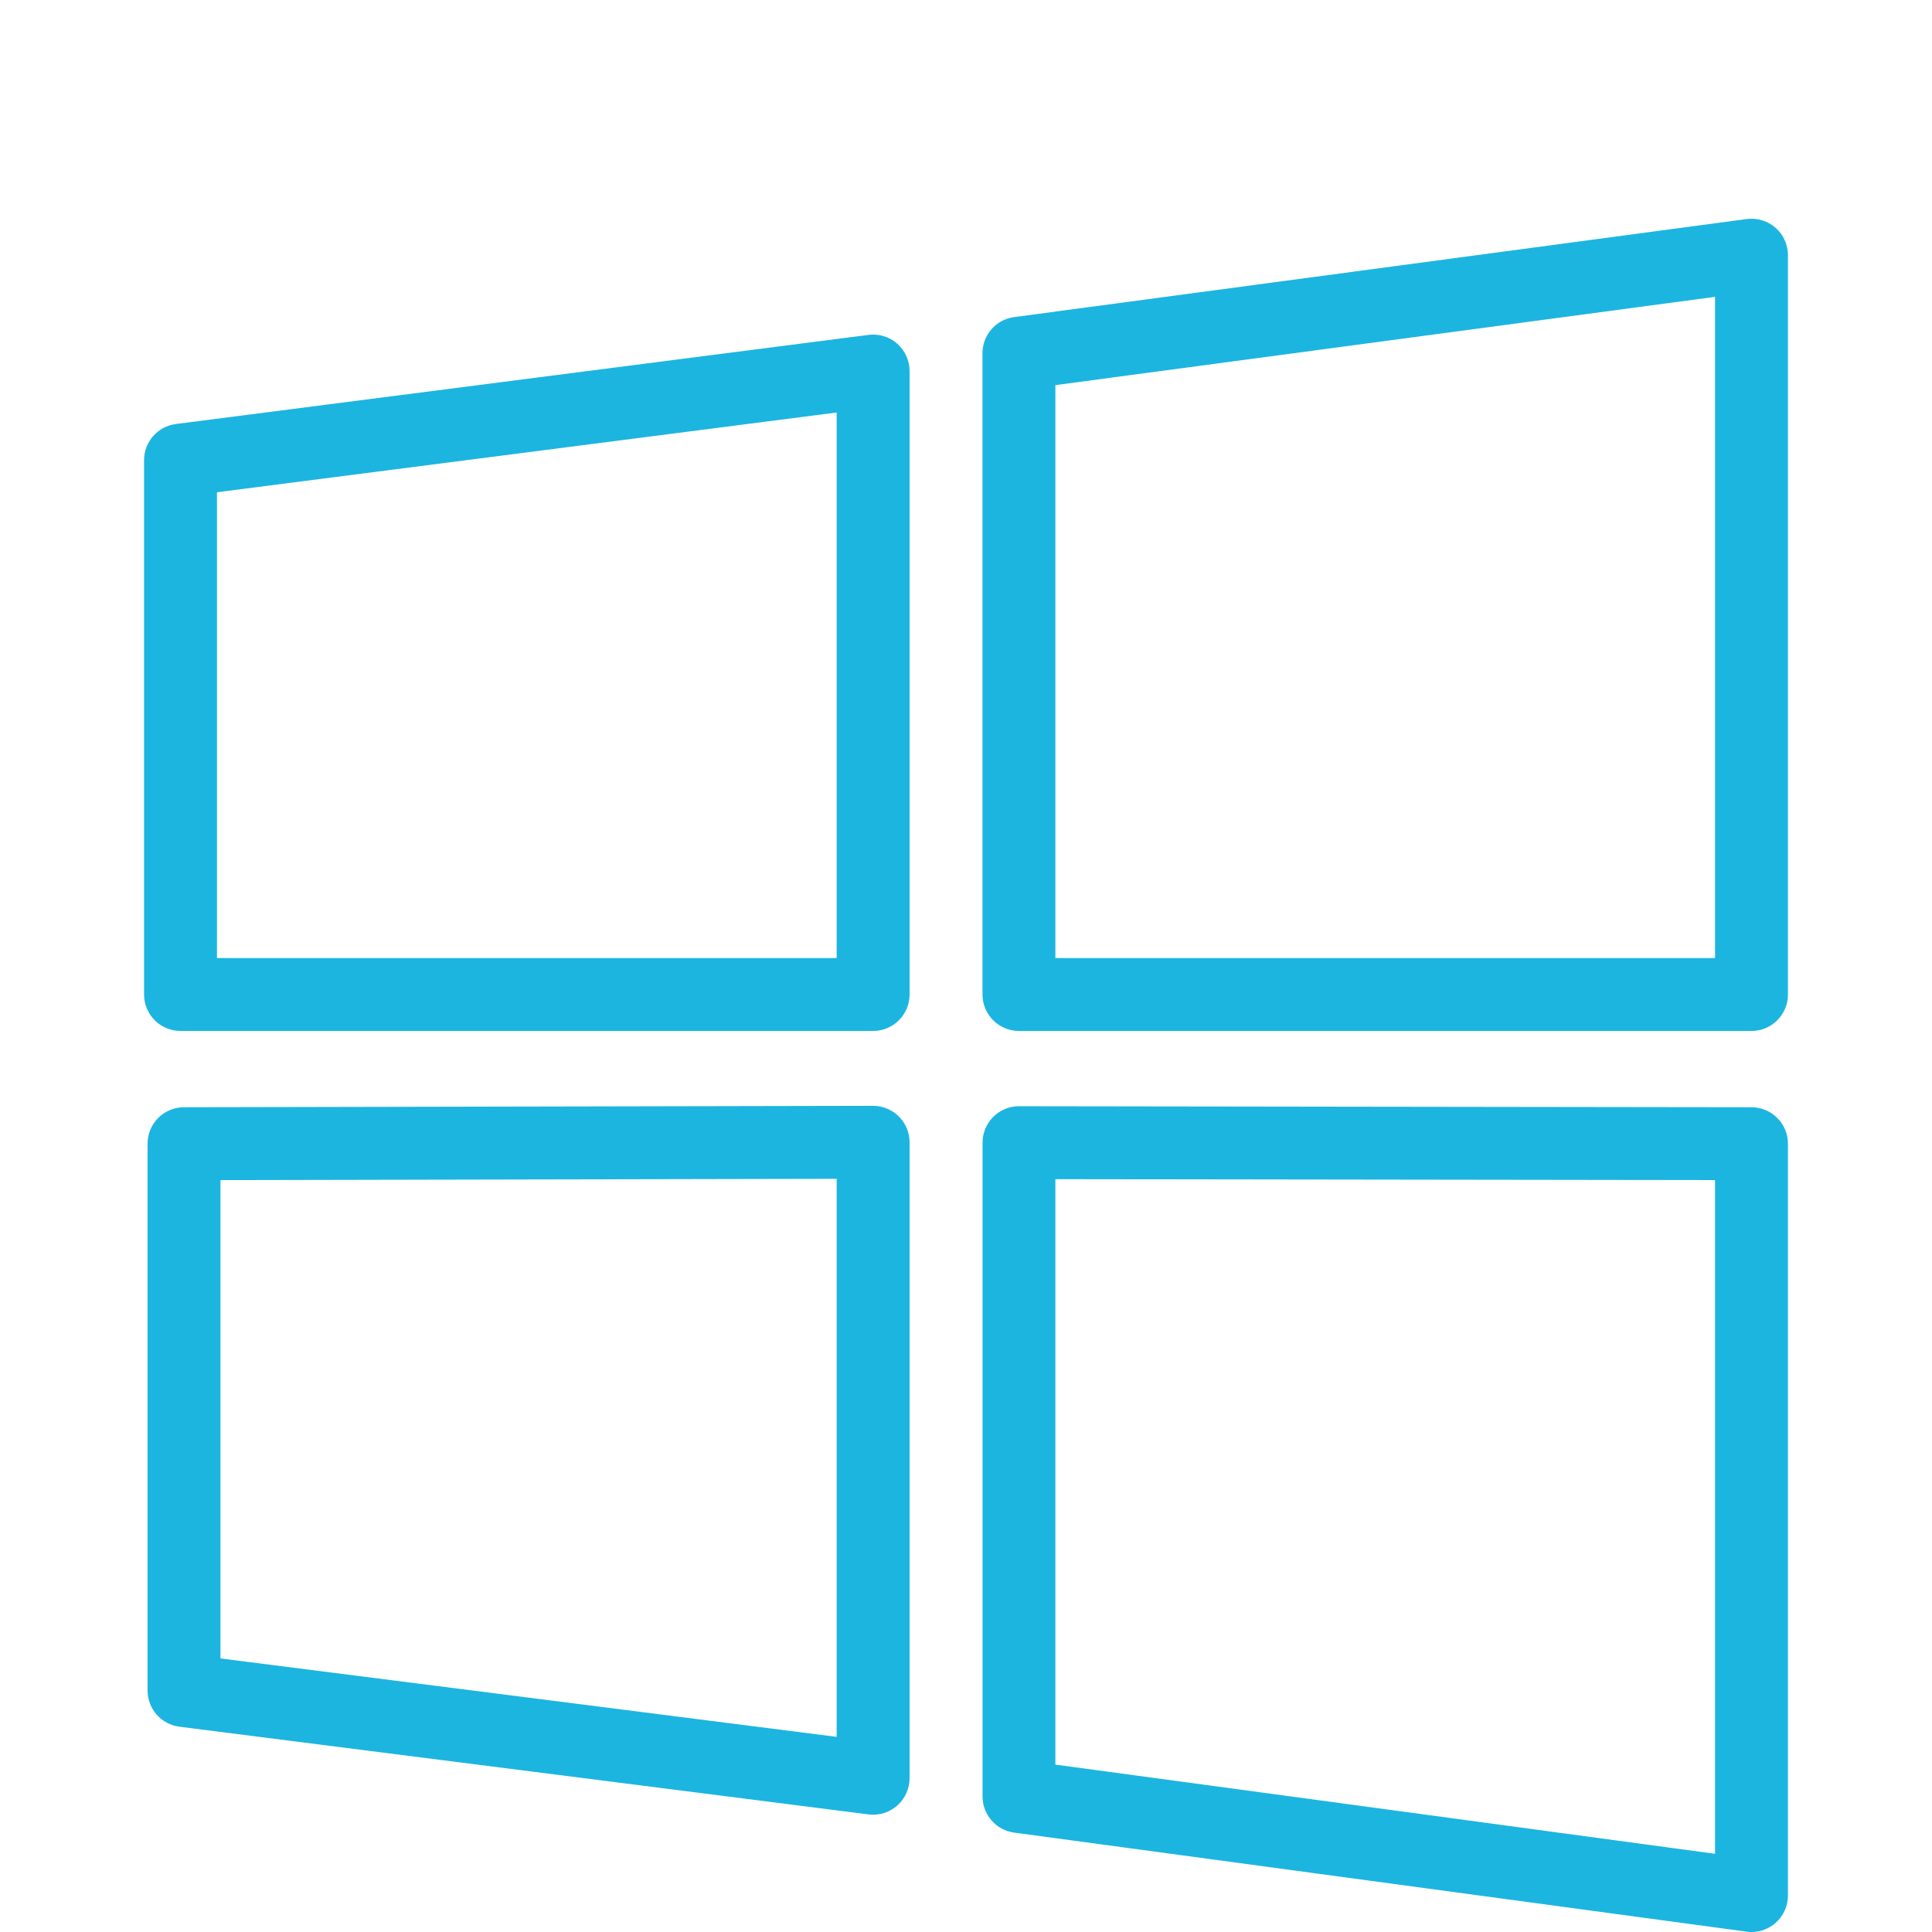 <?xml version="1.0" encoding="UTF-8"?>
<svg xmlns="http://www.w3.org/2000/svg" width="53" height="53" viewBox="0 0 53 53" fill="none">
  <g clip-path="url(#clip0_1_149)">
    <path d="M48.707 6.248C48.49 6.058 48.203 5.971 47.915 6.009L27.819 8.699C27.322 8.765 26.952 9.189 26.952 9.69V27.282C26.952 27.834 27.4 28.282 27.952 28.282H48.048C48.6 28.282 49.048 27.834 49.048 27.282V7C49.048 6.711 48.924 6.437 48.707 6.248ZM47.048 26.282H28.952V10.565L47.048 8.143V26.282Z" fill="#1CB5E0"></path>
    <path d="M23.952 30.336C23.952 30.336 23.951 30.336 23.95 30.336L5.046 30.375C4.494 30.376 4.048 30.824 4.048 31.375V46.376C4.048 46.879 4.422 47.304 4.921 47.368L23.825 49.774C23.868 49.779 23.91 49.782 23.952 49.782C24.194 49.782 24.43 49.694 24.613 49.532C24.828 49.342 24.952 49.069 24.952 48.782V31.336C24.952 31.07 24.847 30.816 24.658 30.628C24.471 30.441 24.216 30.336 23.952 30.336ZM22.952 47.647L6.048 45.495V32.373L22.952 32.338V47.647Z" fill="#1CB5E0"></path>
    <path d="M23.824 9.187L4.824 11.632C4.325 11.697 3.952 12.122 3.952 12.624V27.282C3.952 27.834 4.4 28.282 4.952 28.282H23.952C24.504 28.282 24.952 27.834 24.952 27.282V10.179C24.952 9.891 24.828 9.618 24.613 9.428C24.398 9.238 24.108 9.15 23.824 9.187ZM22.952 26.282H5.952V13.504L22.952 11.316V26.282Z" fill="#1CB5E0"></path>
    <path d="M48.05 30.375L27.954 30.347H27.953C27.688 30.347 27.434 30.452 27.247 30.639C27.059 30.827 26.954 31.081 26.954 31.347V49.282C26.954 49.782 27.324 50.206 27.82 50.273L47.916 52.991C47.959 52.997 48.004 53 48.048 53C48.289 53 48.523 52.913 48.706 52.753C48.923 52.563 49.048 52.289 49.048 52V31.375C49.048 30.823 48.601 30.376 48.05 30.375ZM47.048 50.855L28.952 48.408V32.348L47.048 32.373V50.855Z" fill="#1CB5E0"></path>
  </g>
  <defs>
    <clipPath id="clip0_1_149">
      <rect width="47" height="47" fill="white" transform="translate(3 6)"></rect>
    </clipPath>
  </defs>
</svg>
